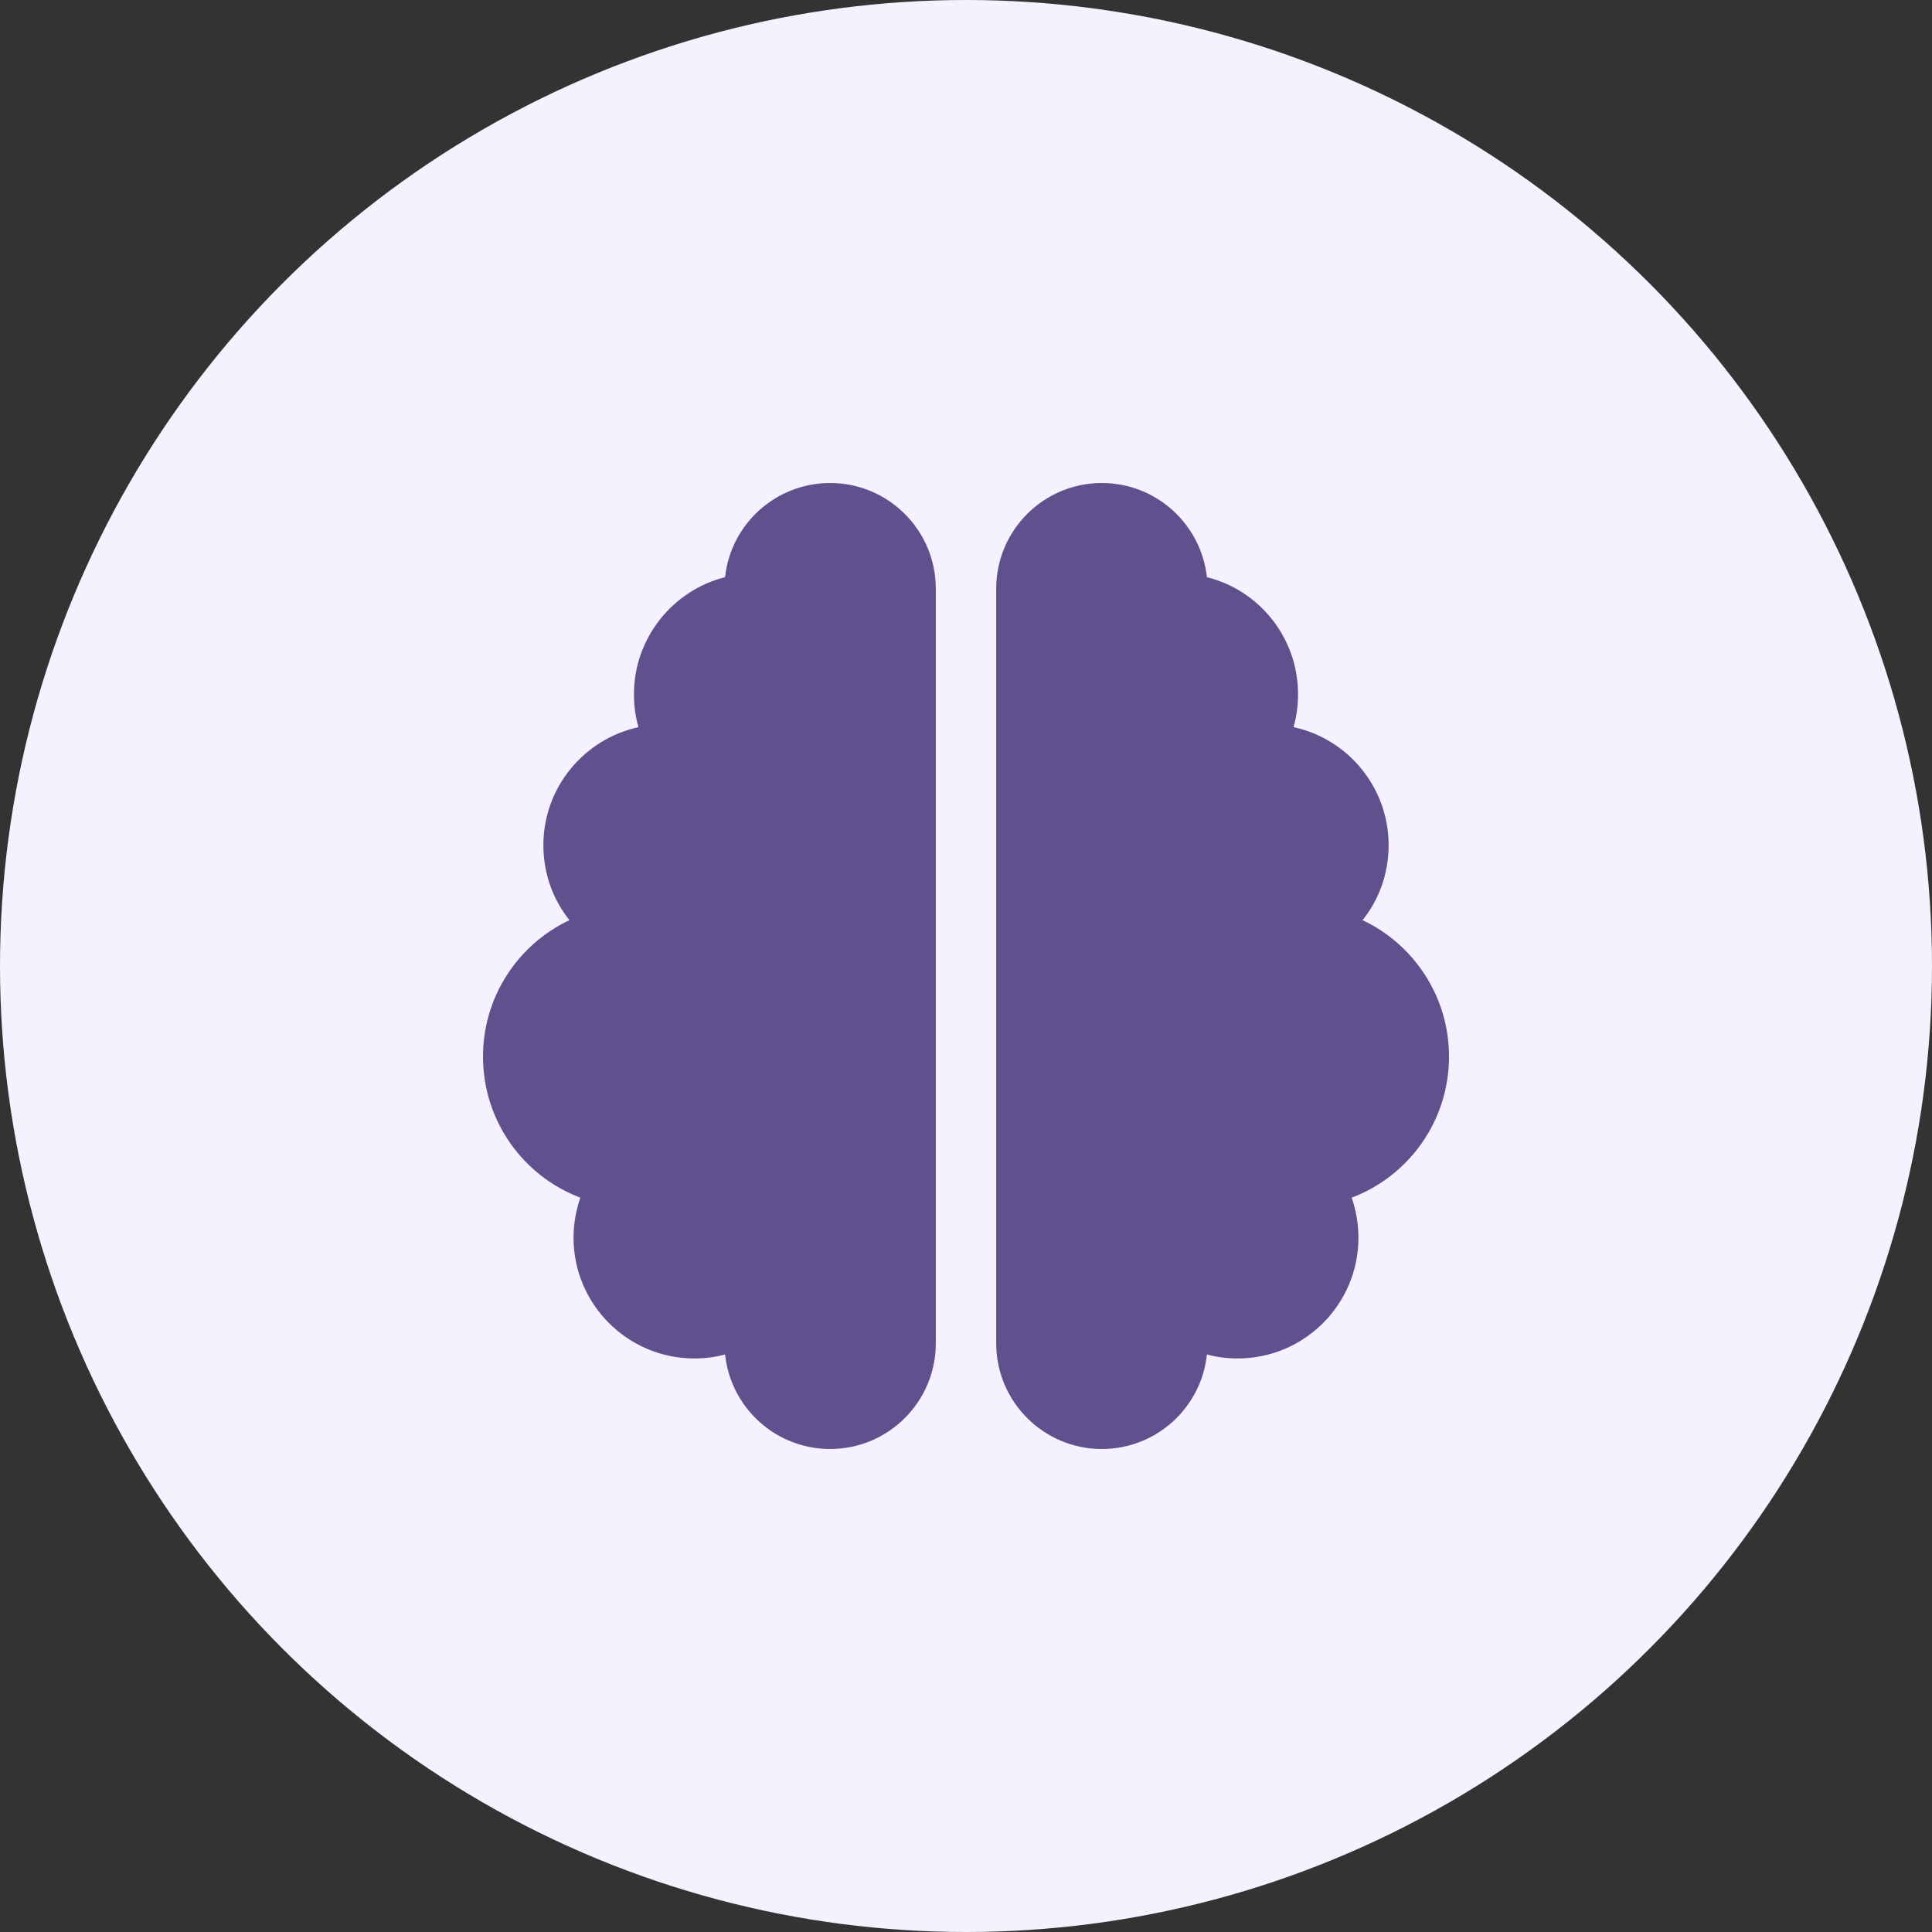 <svg width="60" height="60" viewBox="0 0 60 60" fill="none" xmlns="http://www.w3.org/2000/svg">
<rect x="0" y="0" width="60" height="60" fill="#333333" stroke="none"/>
<circle cx="30" cy="30" r="30" fill="#F5F1FF"/>
<path d="M25.781 15C27.592 15 29.062 16.471 29.062 18.281V41.719C29.062 43.529 27.592 45 25.781 45C24.088 45 22.693 43.717 22.518 42.065C22.213 42.147 21.891 42.188 21.562 42.188C19.494 42.188 17.812 40.506 17.812 38.438C17.812 38.004 17.889 37.582 18.023 37.195C16.254 36.527 15 34.816 15 32.812C15 30.943 16.096 29.326 17.684 28.576C17.174 27.938 16.875 27.129 16.875 26.25C16.875 24.451 18.141 22.951 19.828 22.582C19.734 22.26 19.688 21.914 19.688 21.562C19.688 19.811 20.895 18.334 22.518 17.924C22.693 16.283 24.088 15 25.781 15ZM34.219 15C35.912 15 37.301 16.283 37.482 17.924C39.111 18.334 40.312 19.805 40.312 21.562C40.312 21.914 40.266 22.26 40.172 22.582C41.859 22.945 43.125 24.451 43.125 26.25C43.125 27.129 42.826 27.938 42.316 28.576C43.904 29.326 45 30.943 45 32.812C45 34.816 43.746 36.527 41.977 37.195C42.111 37.582 42.188 38.004 42.188 38.438C42.188 40.506 40.506 42.188 38.438 42.188C38.109 42.188 37.787 42.147 37.482 42.065C37.307 43.717 35.912 45 34.219 45C32.408 45 30.938 43.529 30.938 41.719V18.281C30.938 16.471 32.408 15 34.219 15Z" fill="#5F518D"/>
</svg>
